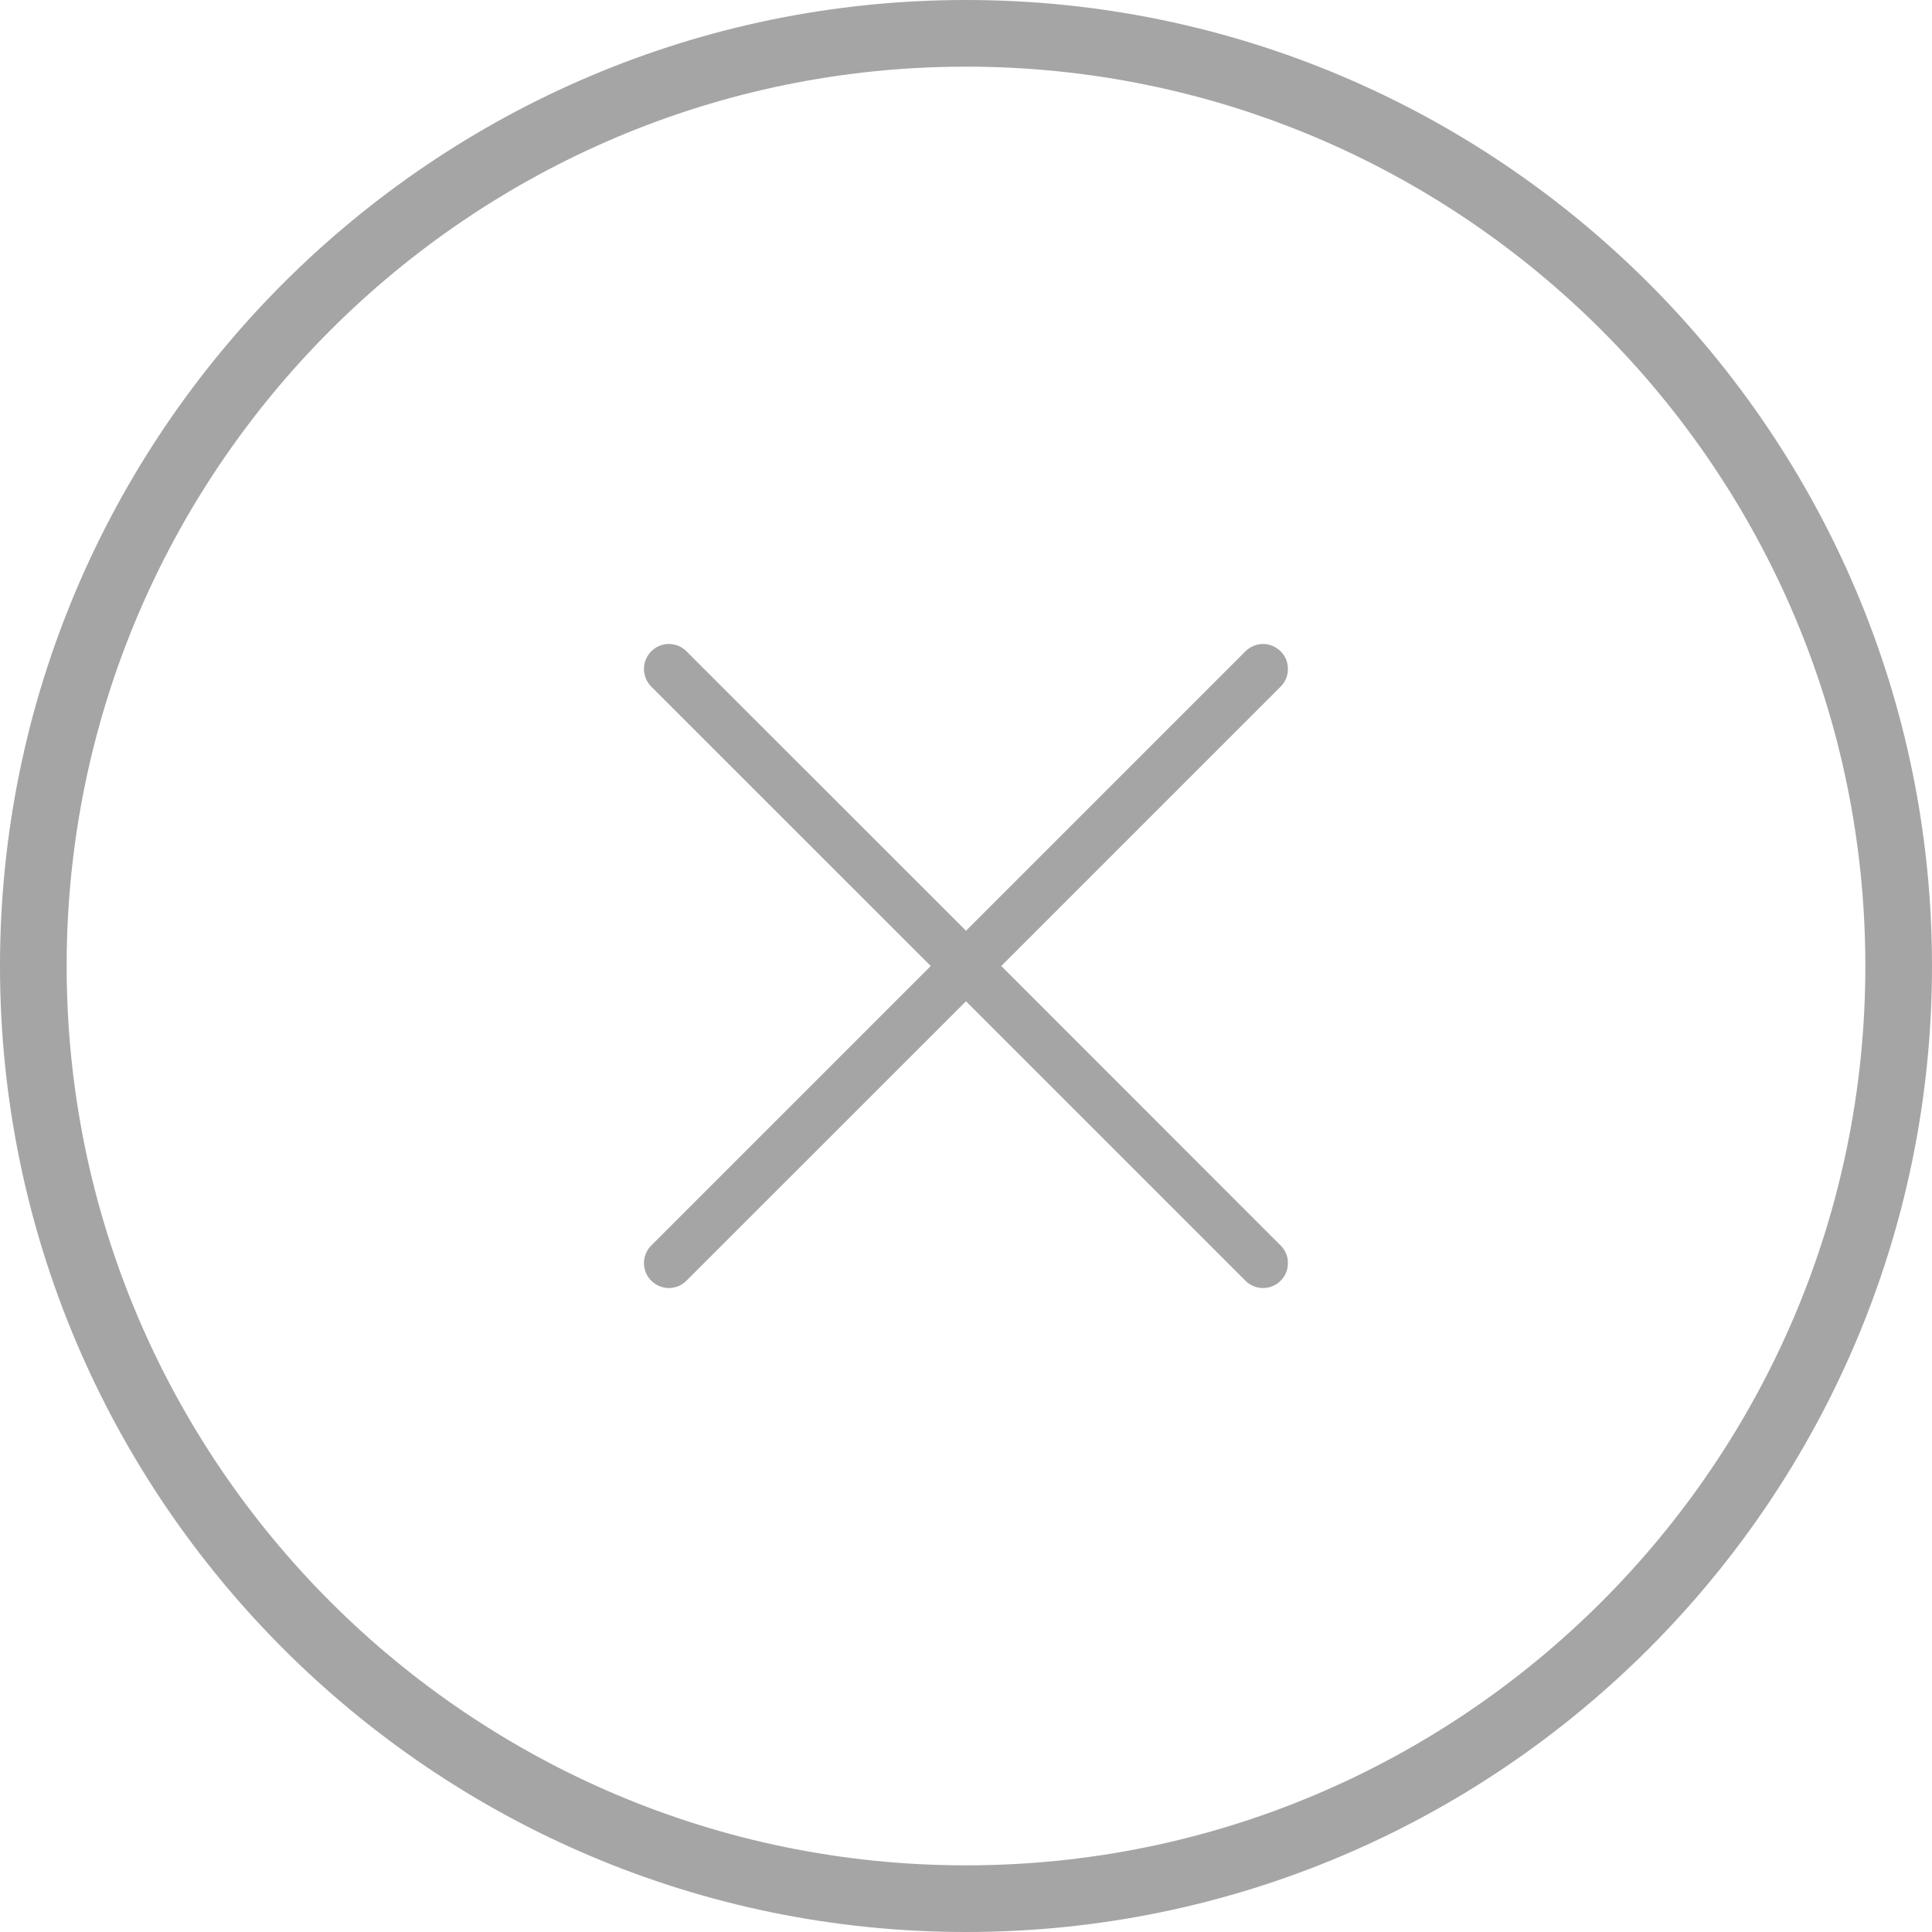 <svg width="16" height="16" viewBox="0 0 16 16" fill="none" xmlns="http://www.w3.org/2000/svg">
<path d="M8 0C3.589 0 0 3.589 0 8C0 12.411 3.589 16 8 16C12.411 16 16 12.411 16 8C16 3.589 12.411 0 8 0ZM8 15.448C3.892 15.448 0.552 12.108 0.552 8C0.552 3.892 3.892 0.552 8 0.552C12.108 0.552 15.448 3.892 15.448 8C15.448 12.108 12.108 15.448 8 15.448Z" fill="#A5A5A5"/>
<path d="M8.292 8L10.606 5.686C10.625 5.667 10.64 5.644 10.651 5.619C10.661 5.594 10.666 5.567 10.666 5.54C10.666 5.513 10.661 5.486 10.651 5.461C10.64 5.436 10.625 5.413 10.606 5.394C10.587 5.375 10.564 5.36 10.539 5.349C10.514 5.339 10.487 5.333 10.46 5.333C10.433 5.333 10.406 5.339 10.381 5.349C10.356 5.36 10.333 5.375 10.314 5.394L8 7.708L5.685 5.394C5.647 5.355 5.594 5.333 5.539 5.333C5.485 5.333 5.432 5.355 5.393 5.394C5.355 5.433 5.333 5.485 5.333 5.54C5.333 5.595 5.355 5.647 5.393 5.686L7.708 8L5.393 10.315C5.355 10.353 5.333 10.406 5.333 10.46C5.333 10.515 5.355 10.568 5.393 10.606C5.432 10.645 5.485 10.667 5.539 10.667C5.594 10.667 5.647 10.645 5.685 10.606L8 8.292L10.314 10.606C10.333 10.626 10.356 10.641 10.381 10.651C10.406 10.662 10.433 10.667 10.46 10.667C10.487 10.667 10.514 10.662 10.539 10.651C10.564 10.641 10.587 10.626 10.606 10.606C10.625 10.587 10.64 10.565 10.651 10.539C10.661 10.514 10.666 10.488 10.666 10.46C10.666 10.433 10.661 10.406 10.651 10.382C10.64 10.356 10.625 10.334 10.606 10.315L8.292 8Z" fill="#A5A5A5"/>
</svg>

